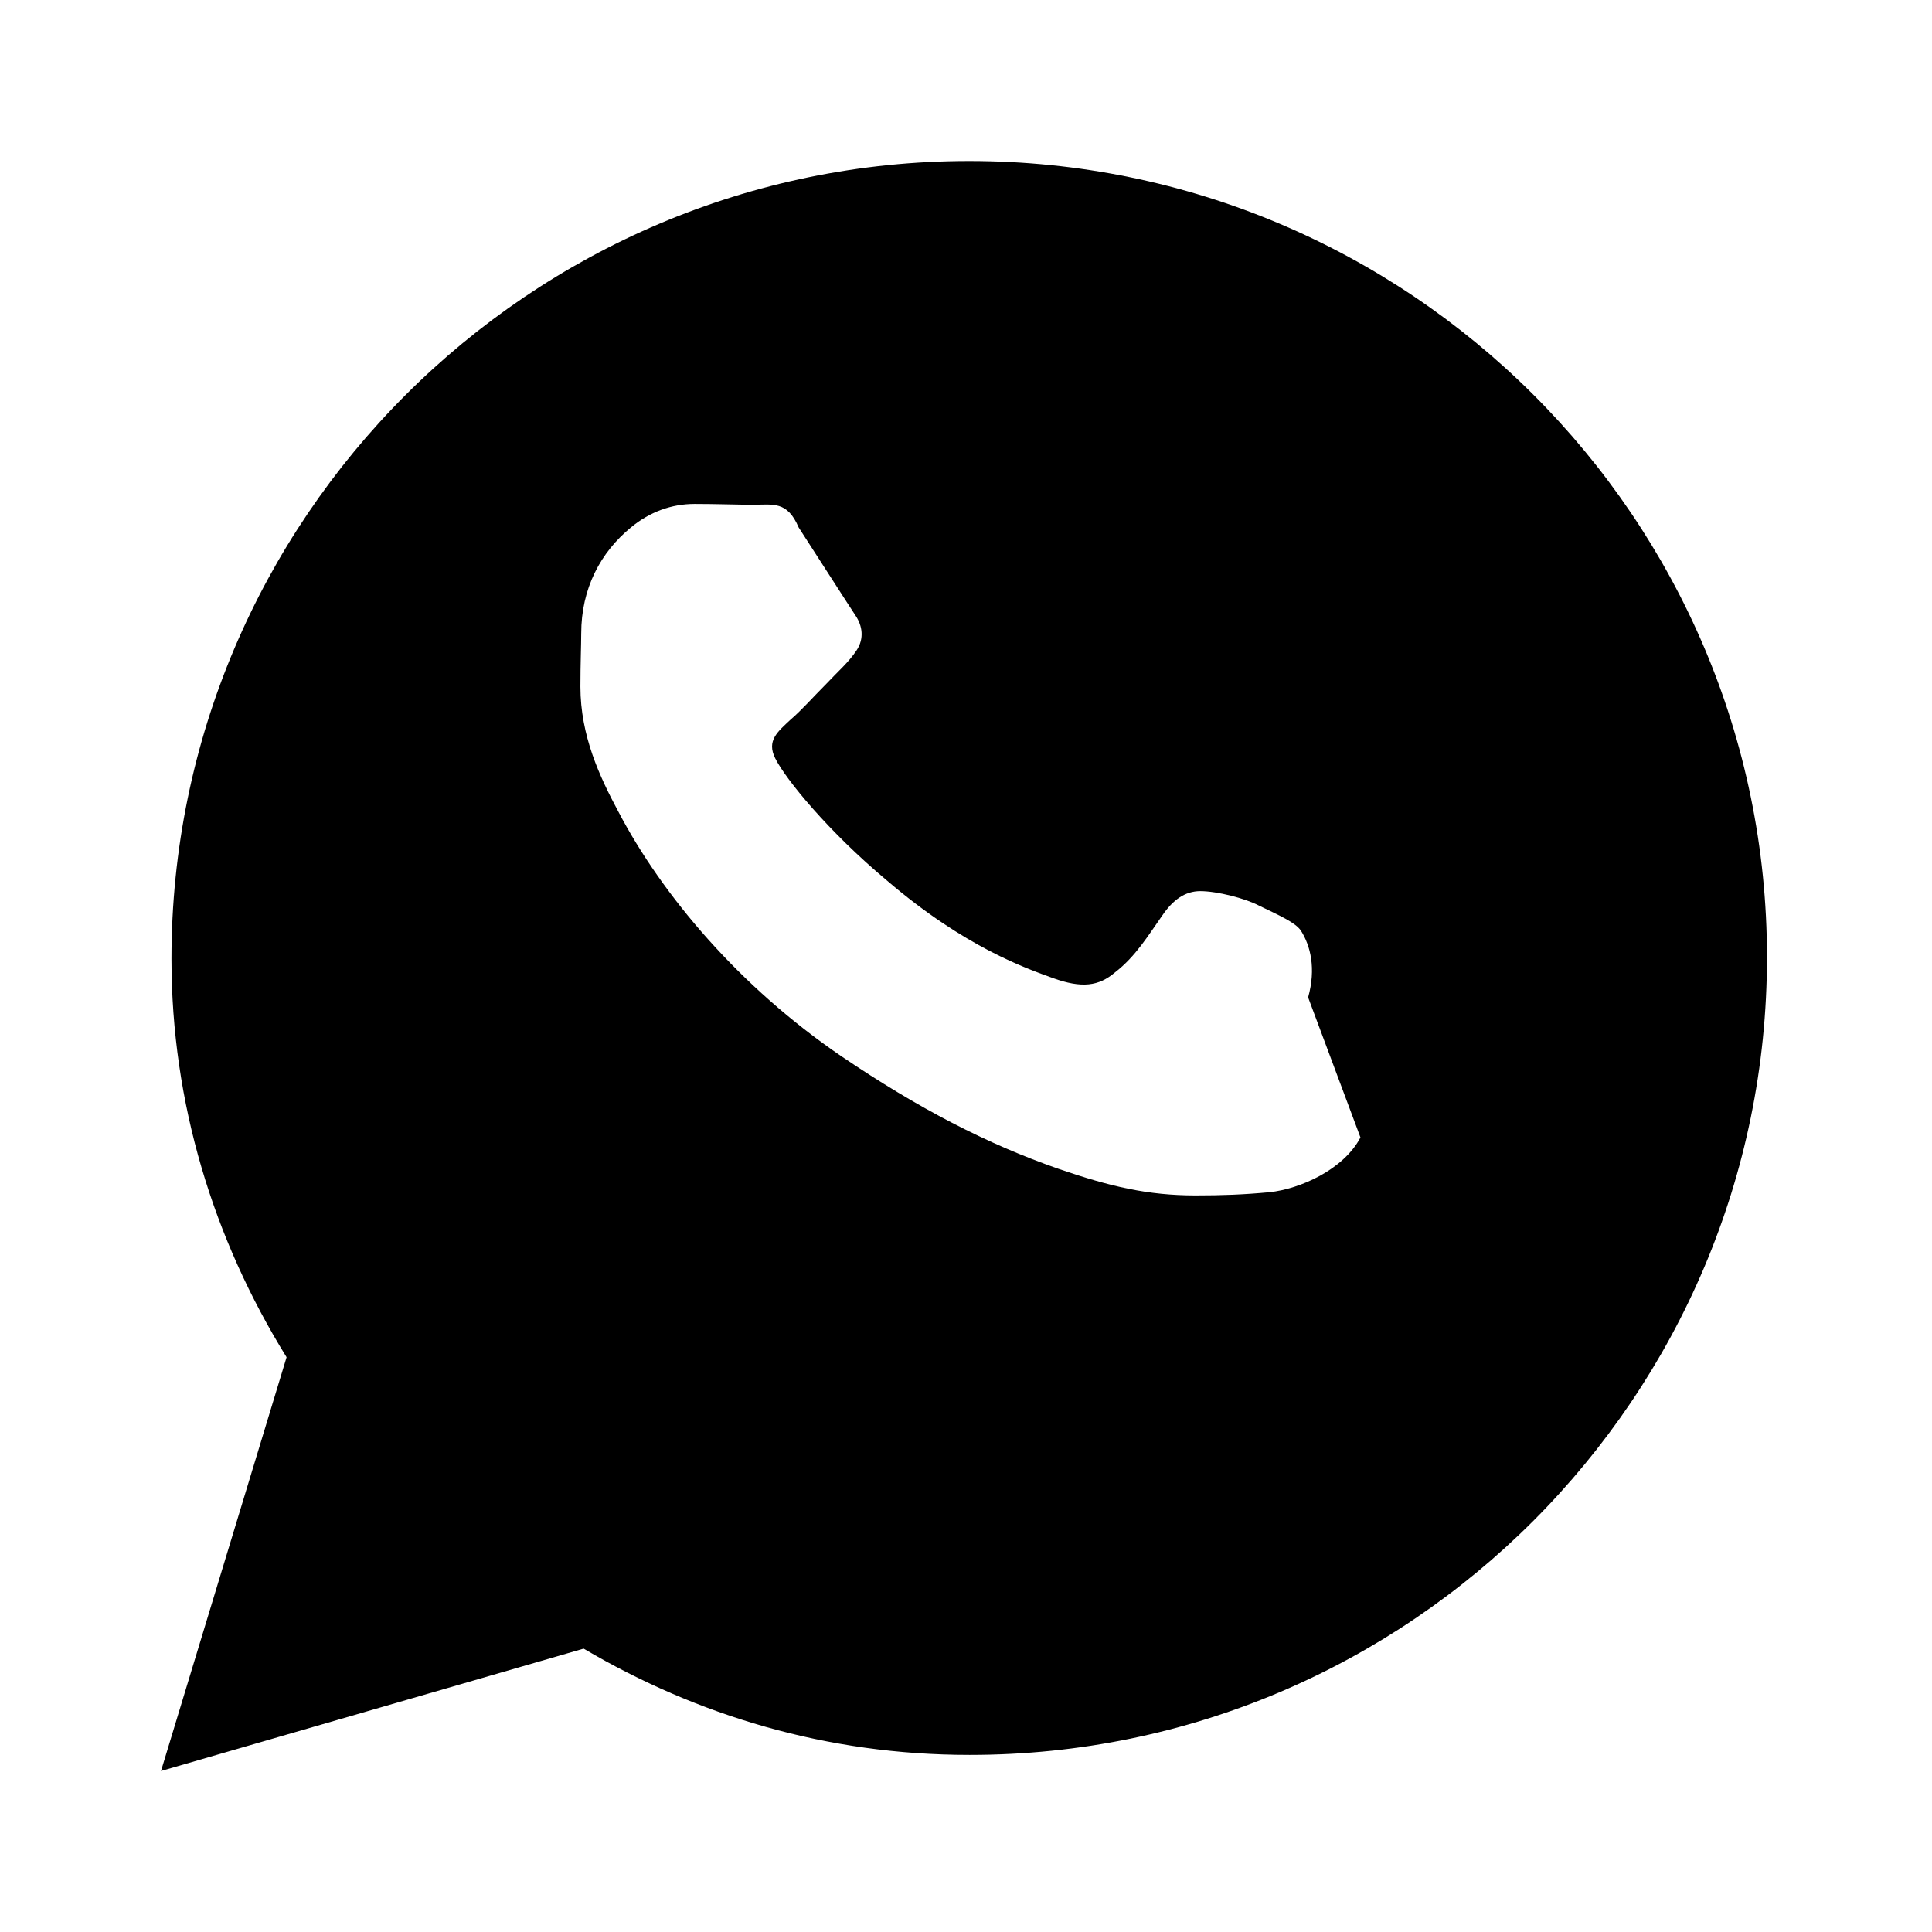 <svg xmlns="http://www.w3.org/2000/svg" viewBox="0 0 24 24" width="24" height="24" fill="currentColor">
  <path d="M12.04 2C6.58 2 2.13 6.45 2.13 11.91c0 1.79.52 3.48 1.43 4.95L2 22l5.25-1.52c1.41.83 3.02 1.32 4.79 1.32h.01c5.46 0 9.9-4.45 9.9-9.91S17.5 2 12.04 2zm4.86 12.13c-.21.4-.75.64-1.13.68-.32.03-.59.04-.92.04-.59 0-1.06-.11-1.7-.33-.89-.31-1.74-.75-2.7-1.4-1.26-.86-2.22-1.99-2.77-3.04-.23-.43-.47-.94-.47-1.55 0-.29.01-.52.01-.66 0-.56.24-1.01.62-1.32.23-.19.5-.29.79-.29.28 0 .52.01.73.01.24 0 .42-.05.56.28.2.31.63.98.71 1.1.08.12.11.28.01.43-.1.15-.23.26-.39.43-.16.16-.29.31-.43.43-.16.15-.3.26-.19.48.13.26.66.91 1.39 1.52.97.83 1.73 1.09 2.06 1.21.36.13.57.1.77-.07.26-.2.42-.47.59-.71.13-.19.28-.3.47-.3.21 0 .56.09.73.18.27.13.45.21.52.31.12.19.19.47.09.83z"/>
</svg>